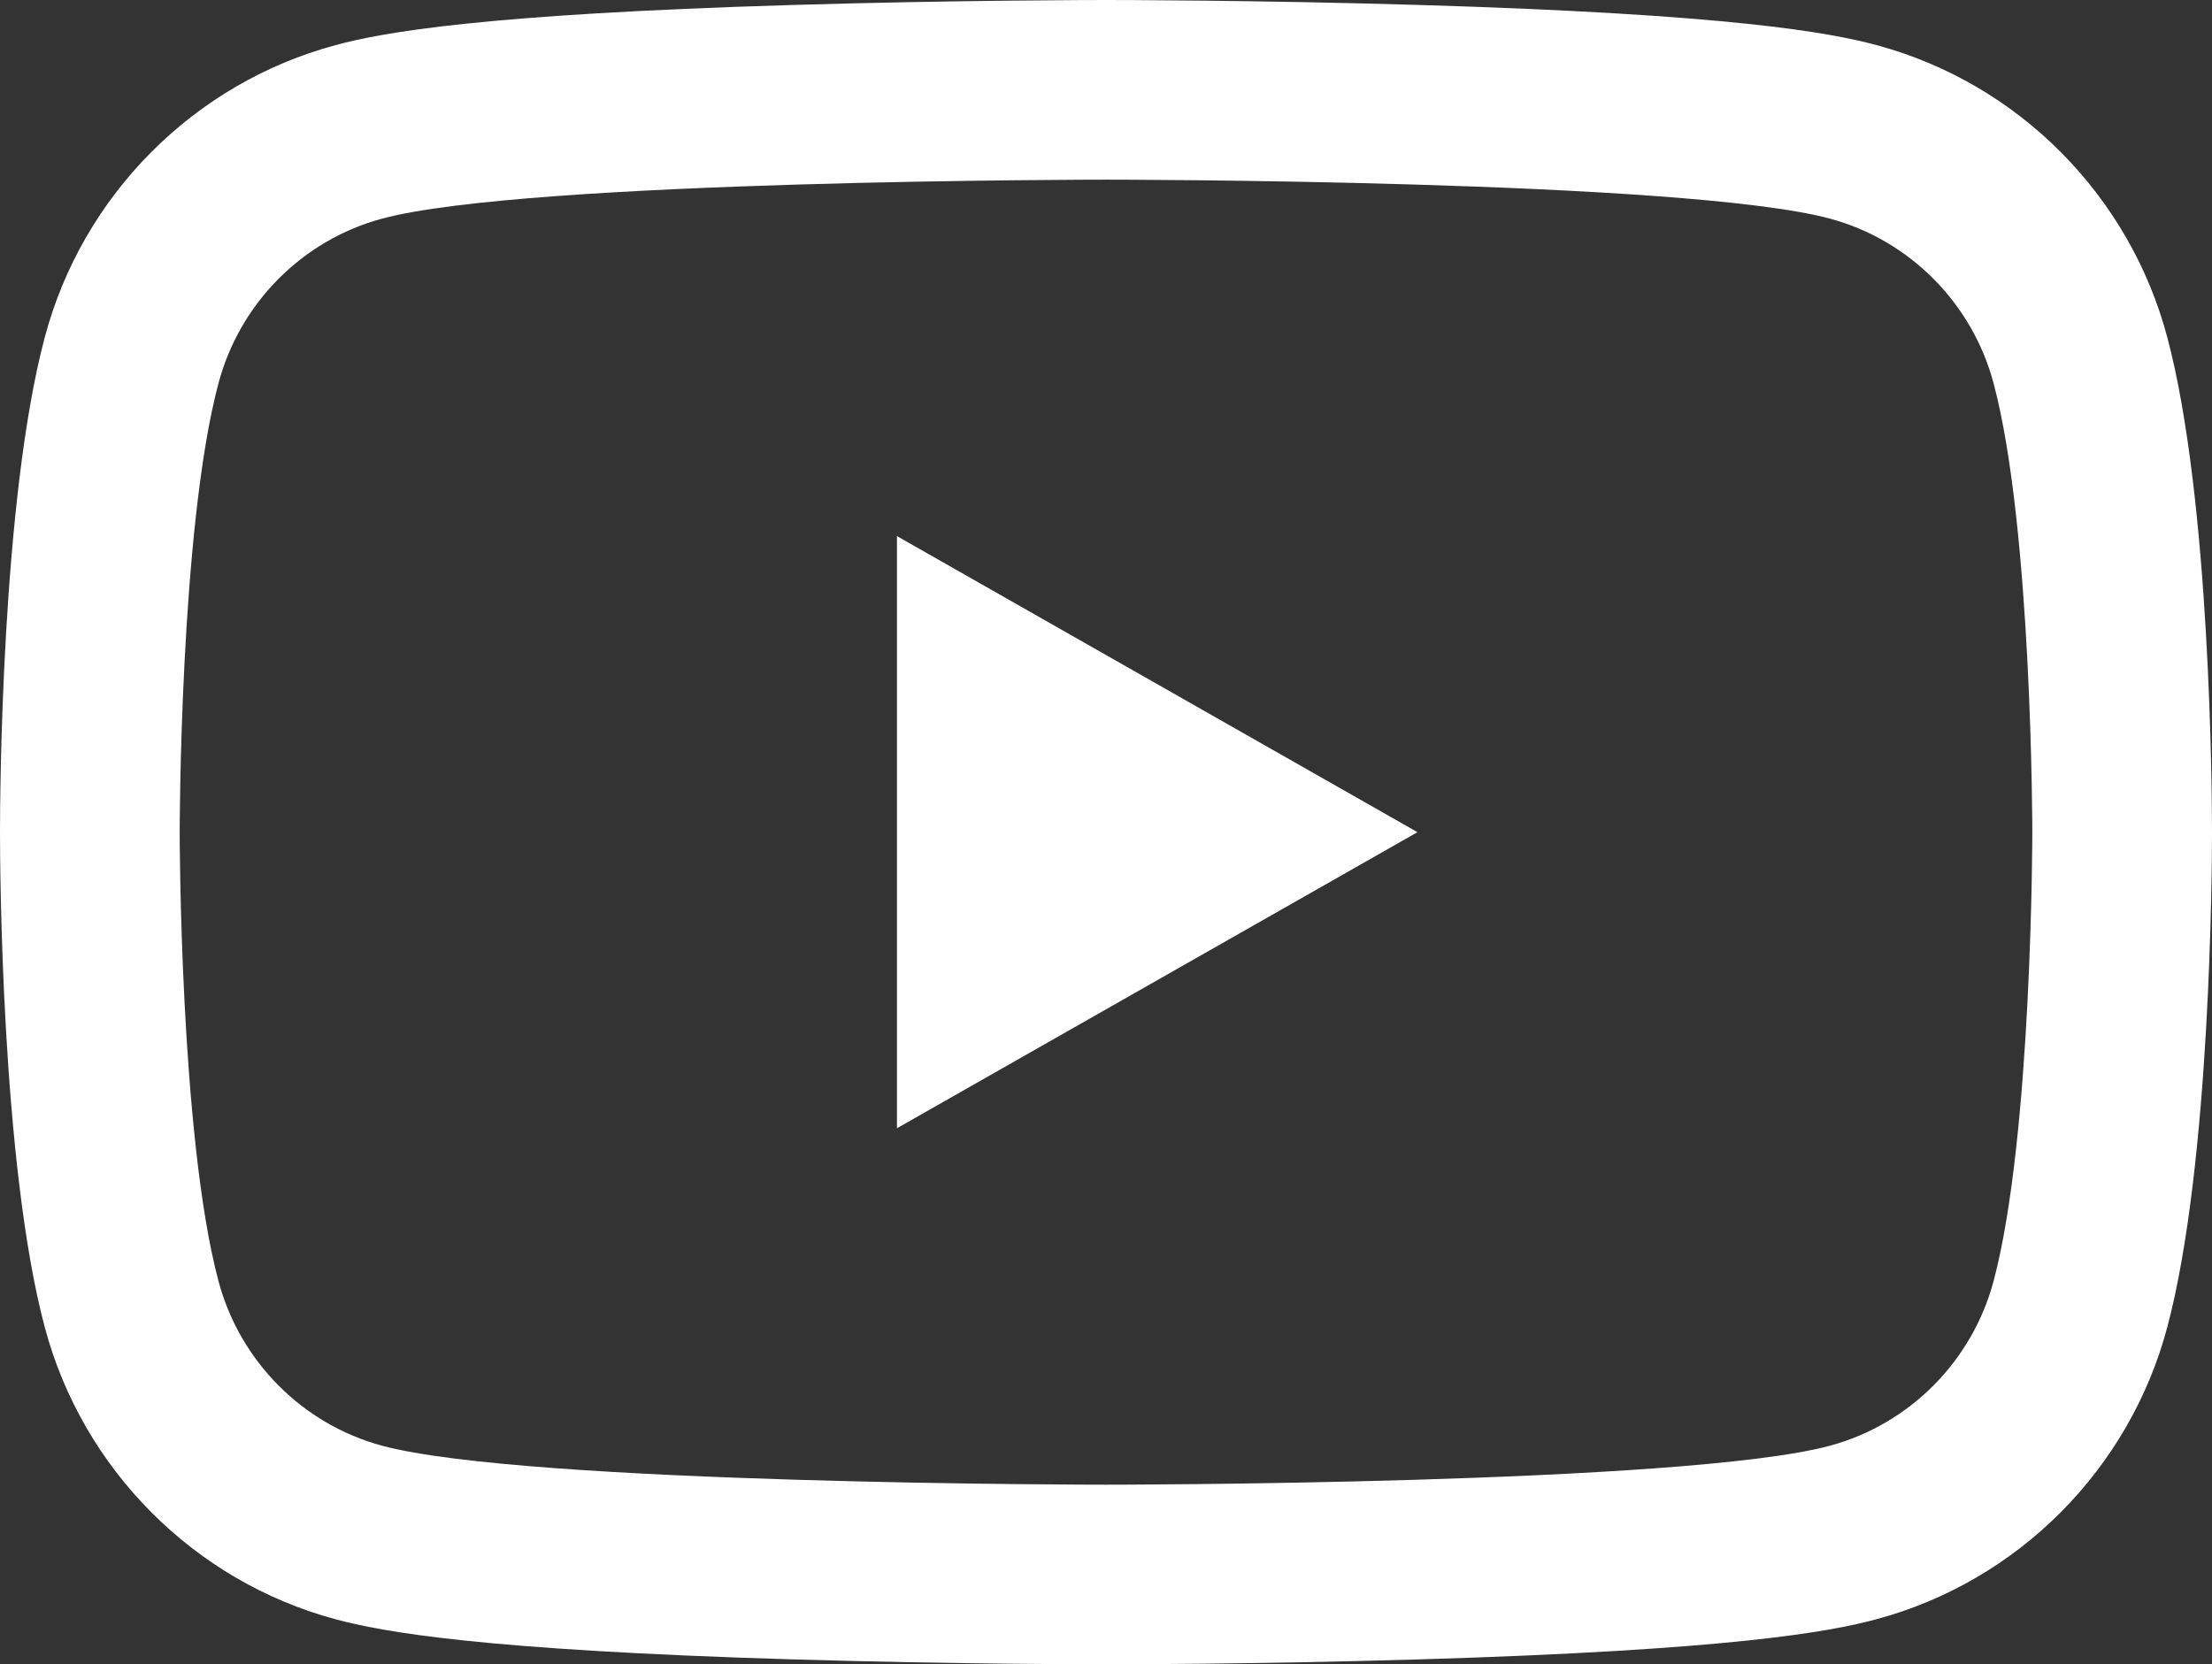 <svg xmlns="http://www.w3.org/2000/svg" width="30.775" height="23.16" viewBox="0 0 30.775 23.16">
  <rect x="0" y="0" width="30.775" height="23.16" fill="#333333" stroke="none"/>
  <g id="Group_27030" data-name="Group 27030" transform="translate(-5.5 -31.5)">
    <g id="Path_93656" data-name="Path 93656" fill="none">
      <path d="M33.237,36.836a3.239,3.239,0,0,0-2.279-2.294C28.948,34,20.888,34,20.888,34s-8.06,0-10.07.542a3.239,3.239,0,0,0-2.279,2.294,36.462,36.462,0,0,0,0,12.488,3.239,3.239,0,0,0,2.279,2.294c2.01.542,10.07.542,10.07.542s8.06,0,10.07-.542a3.239,3.239,0,0,0,2.279-2.294,33.972,33.972,0,0,0,.539-6.244A33.972,33.972,0,0,0,33.237,36.836Z" stroke="none"/>
      <path d="M 20.888 34 C 20.888 34 12.827 34 10.817 34.542 C 9.708 34.84 8.835 35.719 8.539 36.836 C 8 38.859 8 43.08 8 43.08 C 8 43.08 8 47.301 8.539 49.324 C 8.835 50.44 9.708 51.319 10.817 51.618 C 12.827 52.16 20.888 52.16 20.888 52.16 C 20.888 52.16 28.948 52.16 30.958 51.618 C 32.067 51.319 32.94 50.44 33.237 49.324 C 33.775 47.301 33.775 43.08 33.775 43.08 C 33.775 43.08 33.775 38.859 33.237 36.836 C 32.94 35.719 32.067 34.84 30.958 34.542 C 28.948 34 20.888 34 20.888 34 M 20.888 31.5 C 20.971 31.5 22.966 31.501 25.244 31.569 C 29.569 31.698 30.948 31.95 31.609 32.128 C 33.578 32.658 35.128 34.216 35.653 36.194 C 36.258 38.466 36.275 42.614 36.275 43.08 C 36.275 43.546 36.258 47.694 35.653 49.967 C 35.128 51.944 33.578 53.502 31.607 54.032 C 30.948 54.21 29.569 54.462 25.244 54.591 C 22.966 54.659 20.971 54.66 20.888 54.66 C 20.804 54.66 18.809 54.659 16.532 54.591 C 12.206 54.462 10.827 54.21 10.166 54.032 C 8.198 53.502 6.648 51.944 6.122 49.966 C 5.517 47.694 5.5 43.546 5.5 43.08 C 5.5 42.614 5.517 38.466 6.123 36.193 C 6.648 34.216 8.198 32.658 10.168 32.128 C 10.827 31.95 12.206 31.698 16.532 31.569 C 18.809 31.501 20.804 31.5 20.888 31.5 Z" stroke="none" fill="#fff"/>
    </g>
    <path id="Path_93657" data-name="Path 93657" d="M78,78.071l7.242-4.12L78,69.831Z" transform="translate(-60.021 -30.871)" fill="#fff"/>
  </g>
</svg>
